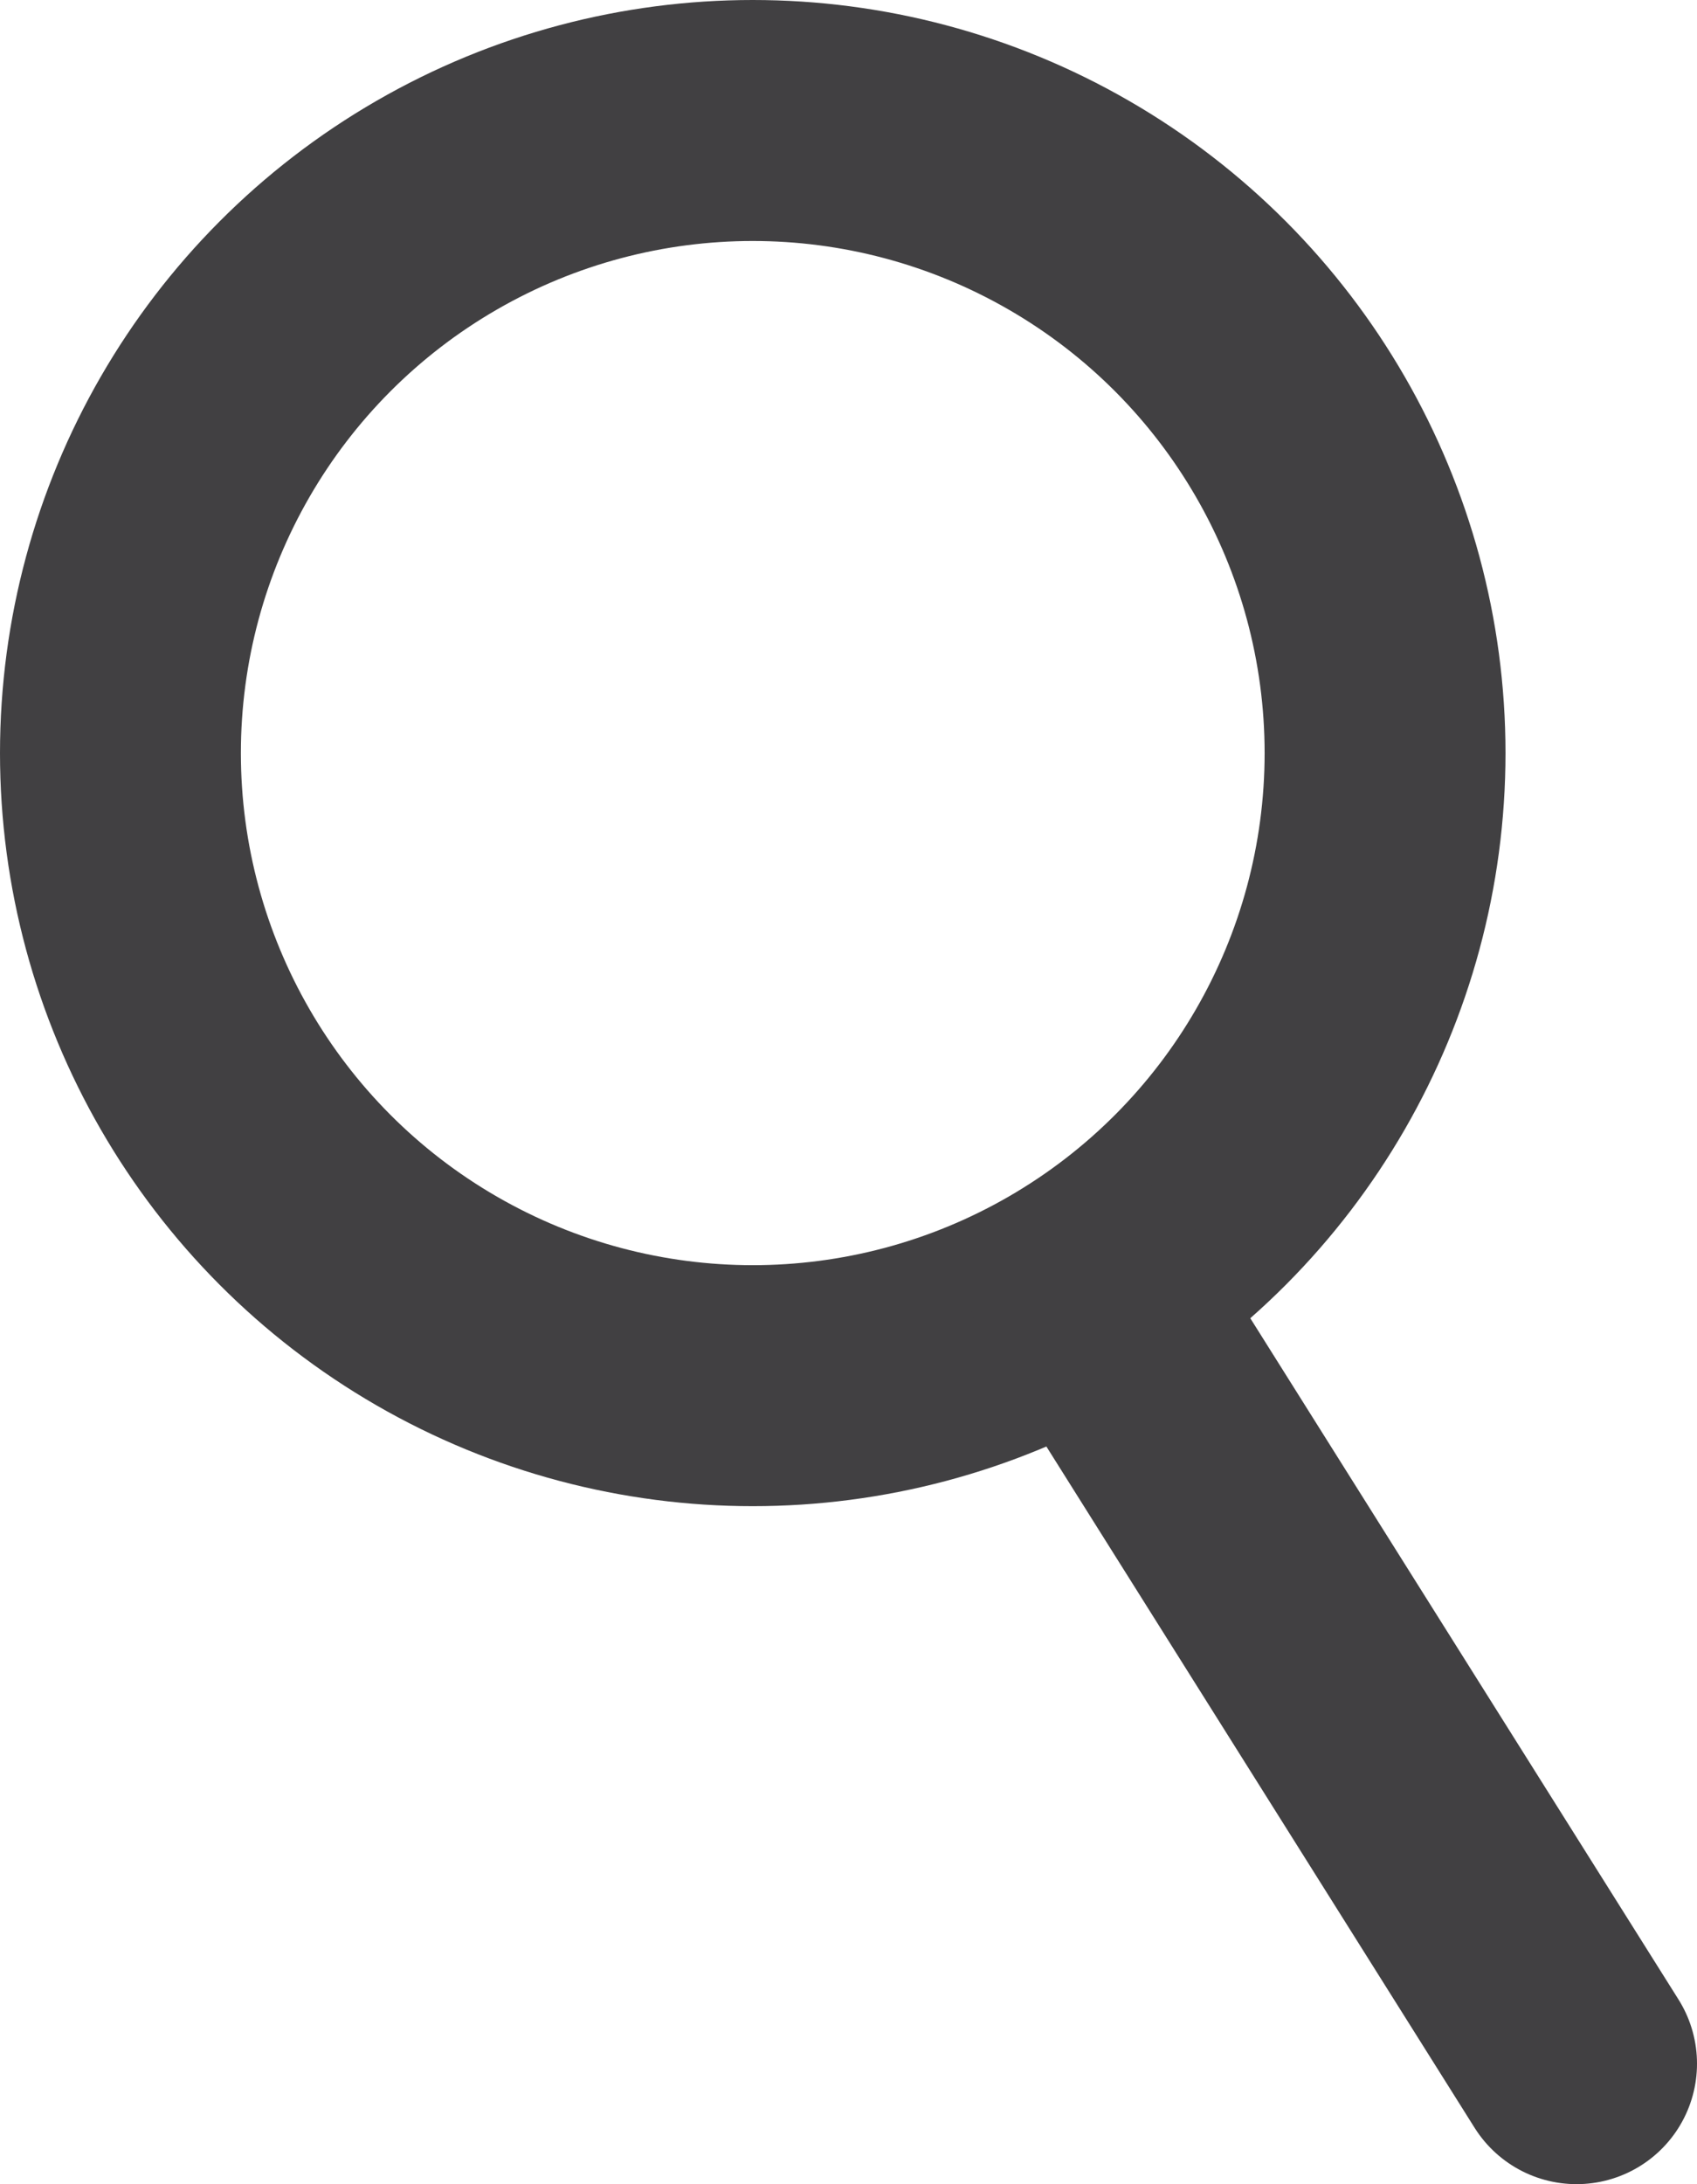 <svg xmlns="http://www.w3.org/2000/svg" viewBox="0 0 42.27 54.38"><defs><style>.cls-1,.cls-2{fill:none;stroke:#414042;stroke-miterlimit:10;stroke-width:6px;}.cls-2{stroke-linecap:round;}</style></defs><title>Asset 1</title><g id="Layer_2" data-name="Layer 2"><g id="Background"><circle class="cls-1" cx="18.75" cy="18.75" r="15.75"/><line class="cls-2" x1="27.14" y1="32.09" x2="39.27" y2="51.38"/></g></g></svg>
